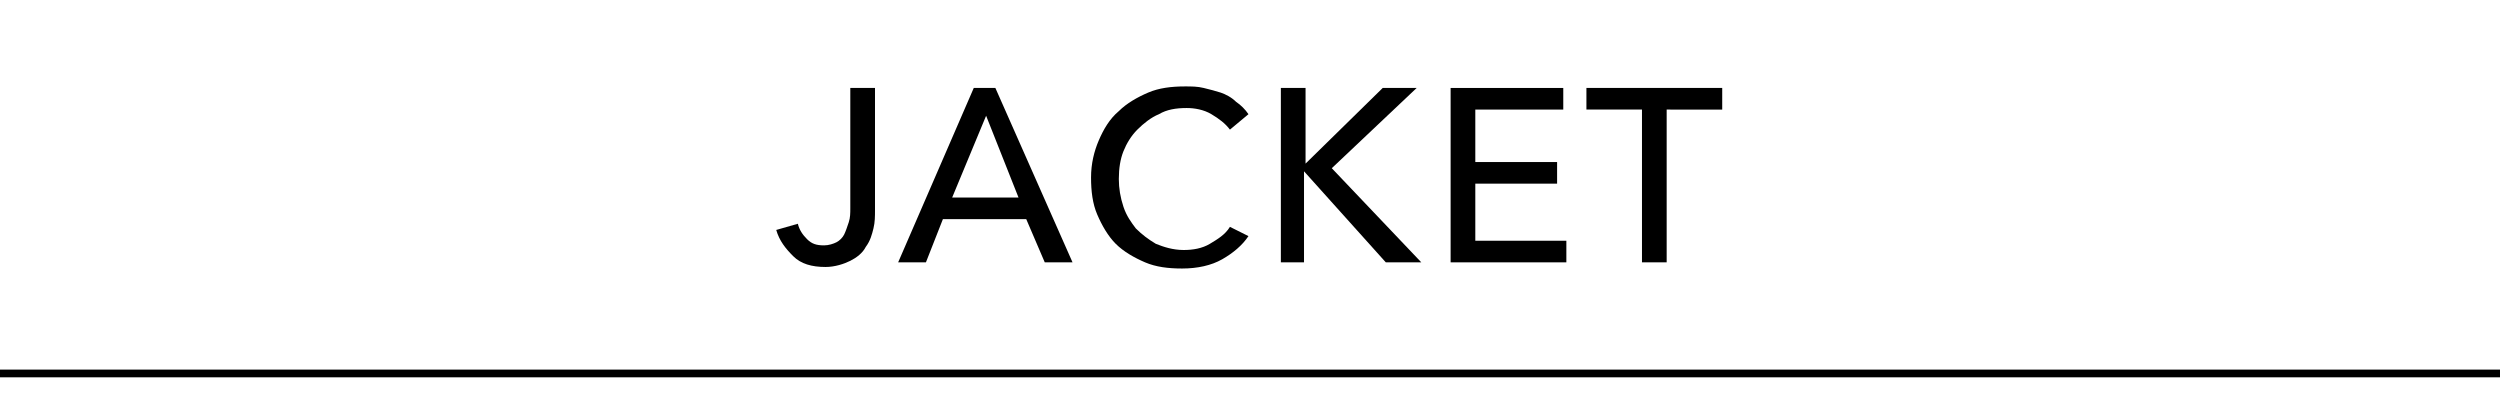 <?xml version="1.0" encoding="utf-8"?>
<!-- Generator: Adobe Illustrator 25.3.1, SVG Export Plug-In . SVG Version: 6.00 Build 0)  -->
<svg version="1.1" id="レイヤー_1" xmlns="http://www.w3.org/2000/svg" xmlns:xlink="http://www.w3.org/1999/xlink" x="0px"
	 y="0px" viewBox="0 0 162 26" style="enable-background:new 0 0 162 26;" xml:space="preserve">
<style type="text/css">
	.st0{fill:none;stroke:#000000;stroke-width:0.5;}
</style>
<path id="line" class="st0" d="M0,24.2h162"/>
<path d="M51.7,14.5c0.1,0.4,0.3,0.7,0.6,1c0.3,0.3,0.6,0.4,1.1,0.4c0.3,0,0.6-0.1,0.8-0.2c0.2-0.1,0.4-0.3,0.5-0.5
	c0.1-0.2,0.2-0.5,0.3-0.8c0.1-0.3,0.1-0.6,0.1-0.9V5.7h1.6v7.9c0,0.4,0,0.8-0.1,1.2c-0.1,0.4-0.2,0.8-0.5,1.2
	c-0.2,0.4-0.6,0.7-1,0.9c-0.4,0.2-1,0.4-1.6,0.4c-0.9,0-1.6-0.2-2.1-0.7s-0.9-1-1.1-1.7L51.7,14.5z"/>
<path d="M60,17h-1.8l4.9-11.3h1.4L69.5,17h-1.8l-1.2-2.8h-5.4L60,17z M61.7,12.8H66l-2.1-5.3L61.7,12.8z"/>
<path d="M80.9,15.3c-0.4,0.6-1,1.1-1.7,1.5c-0.7,0.4-1.6,0.6-2.6,0.6c-0.9,0-1.7-0.1-2.4-0.4c-0.7-0.3-1.4-0.7-1.9-1.2
	c-0.5-0.5-0.9-1.2-1.2-1.9s-0.4-1.5-0.4-2.4c0-0.9,0.2-1.7,0.5-2.4s0.7-1.4,1.3-1.9c0.5-0.5,1.2-0.9,1.9-1.2
	c0.7-0.3,1.5-0.4,2.4-0.4c0.4,0,0.8,0,1.2,0.1s0.8,0.2,1.1,0.3s0.7,0.3,1,0.6c0.3,0.2,0.6,0.5,0.8,0.8l-1.2,1
	c-0.3-0.4-0.7-0.7-1.2-1c-0.5-0.3-1.1-0.4-1.6-0.4c-0.7,0-1.3,0.1-1.8,0.4c-0.5,0.2-1,0.6-1.4,1c-0.4,0.4-0.7,0.9-0.9,1.4
	c-0.2,0.5-0.3,1.1-0.3,1.8c0,0.6,0.1,1.2,0.3,1.8s0.5,1,0.8,1.4c0.4,0.4,0.8,0.7,1.3,1c0.5,0.2,1.1,0.4,1.8,0.4
	c0.6,0,1.2-0.1,1.7-0.4c0.5-0.3,1-0.6,1.3-1.1L80.9,15.3z"/>
<path d="M84.5,10.7L84.5,10.7l5.1-5h2.2l-5.5,5.2l5.8,6.1h-2.3l-5.3-5.9h0V17H83V5.7h1.6V10.7z"/>
<path d="M95.6,15.6h5.9V17H94V5.7h7.3v1.4h-5.7v3.4h5.3v1.4h-5.3V15.6z"/>
<path d="M108,17h-1.6V7.1h-3.6V5.7h8.8v1.4H108V17z"/>
</svg>
